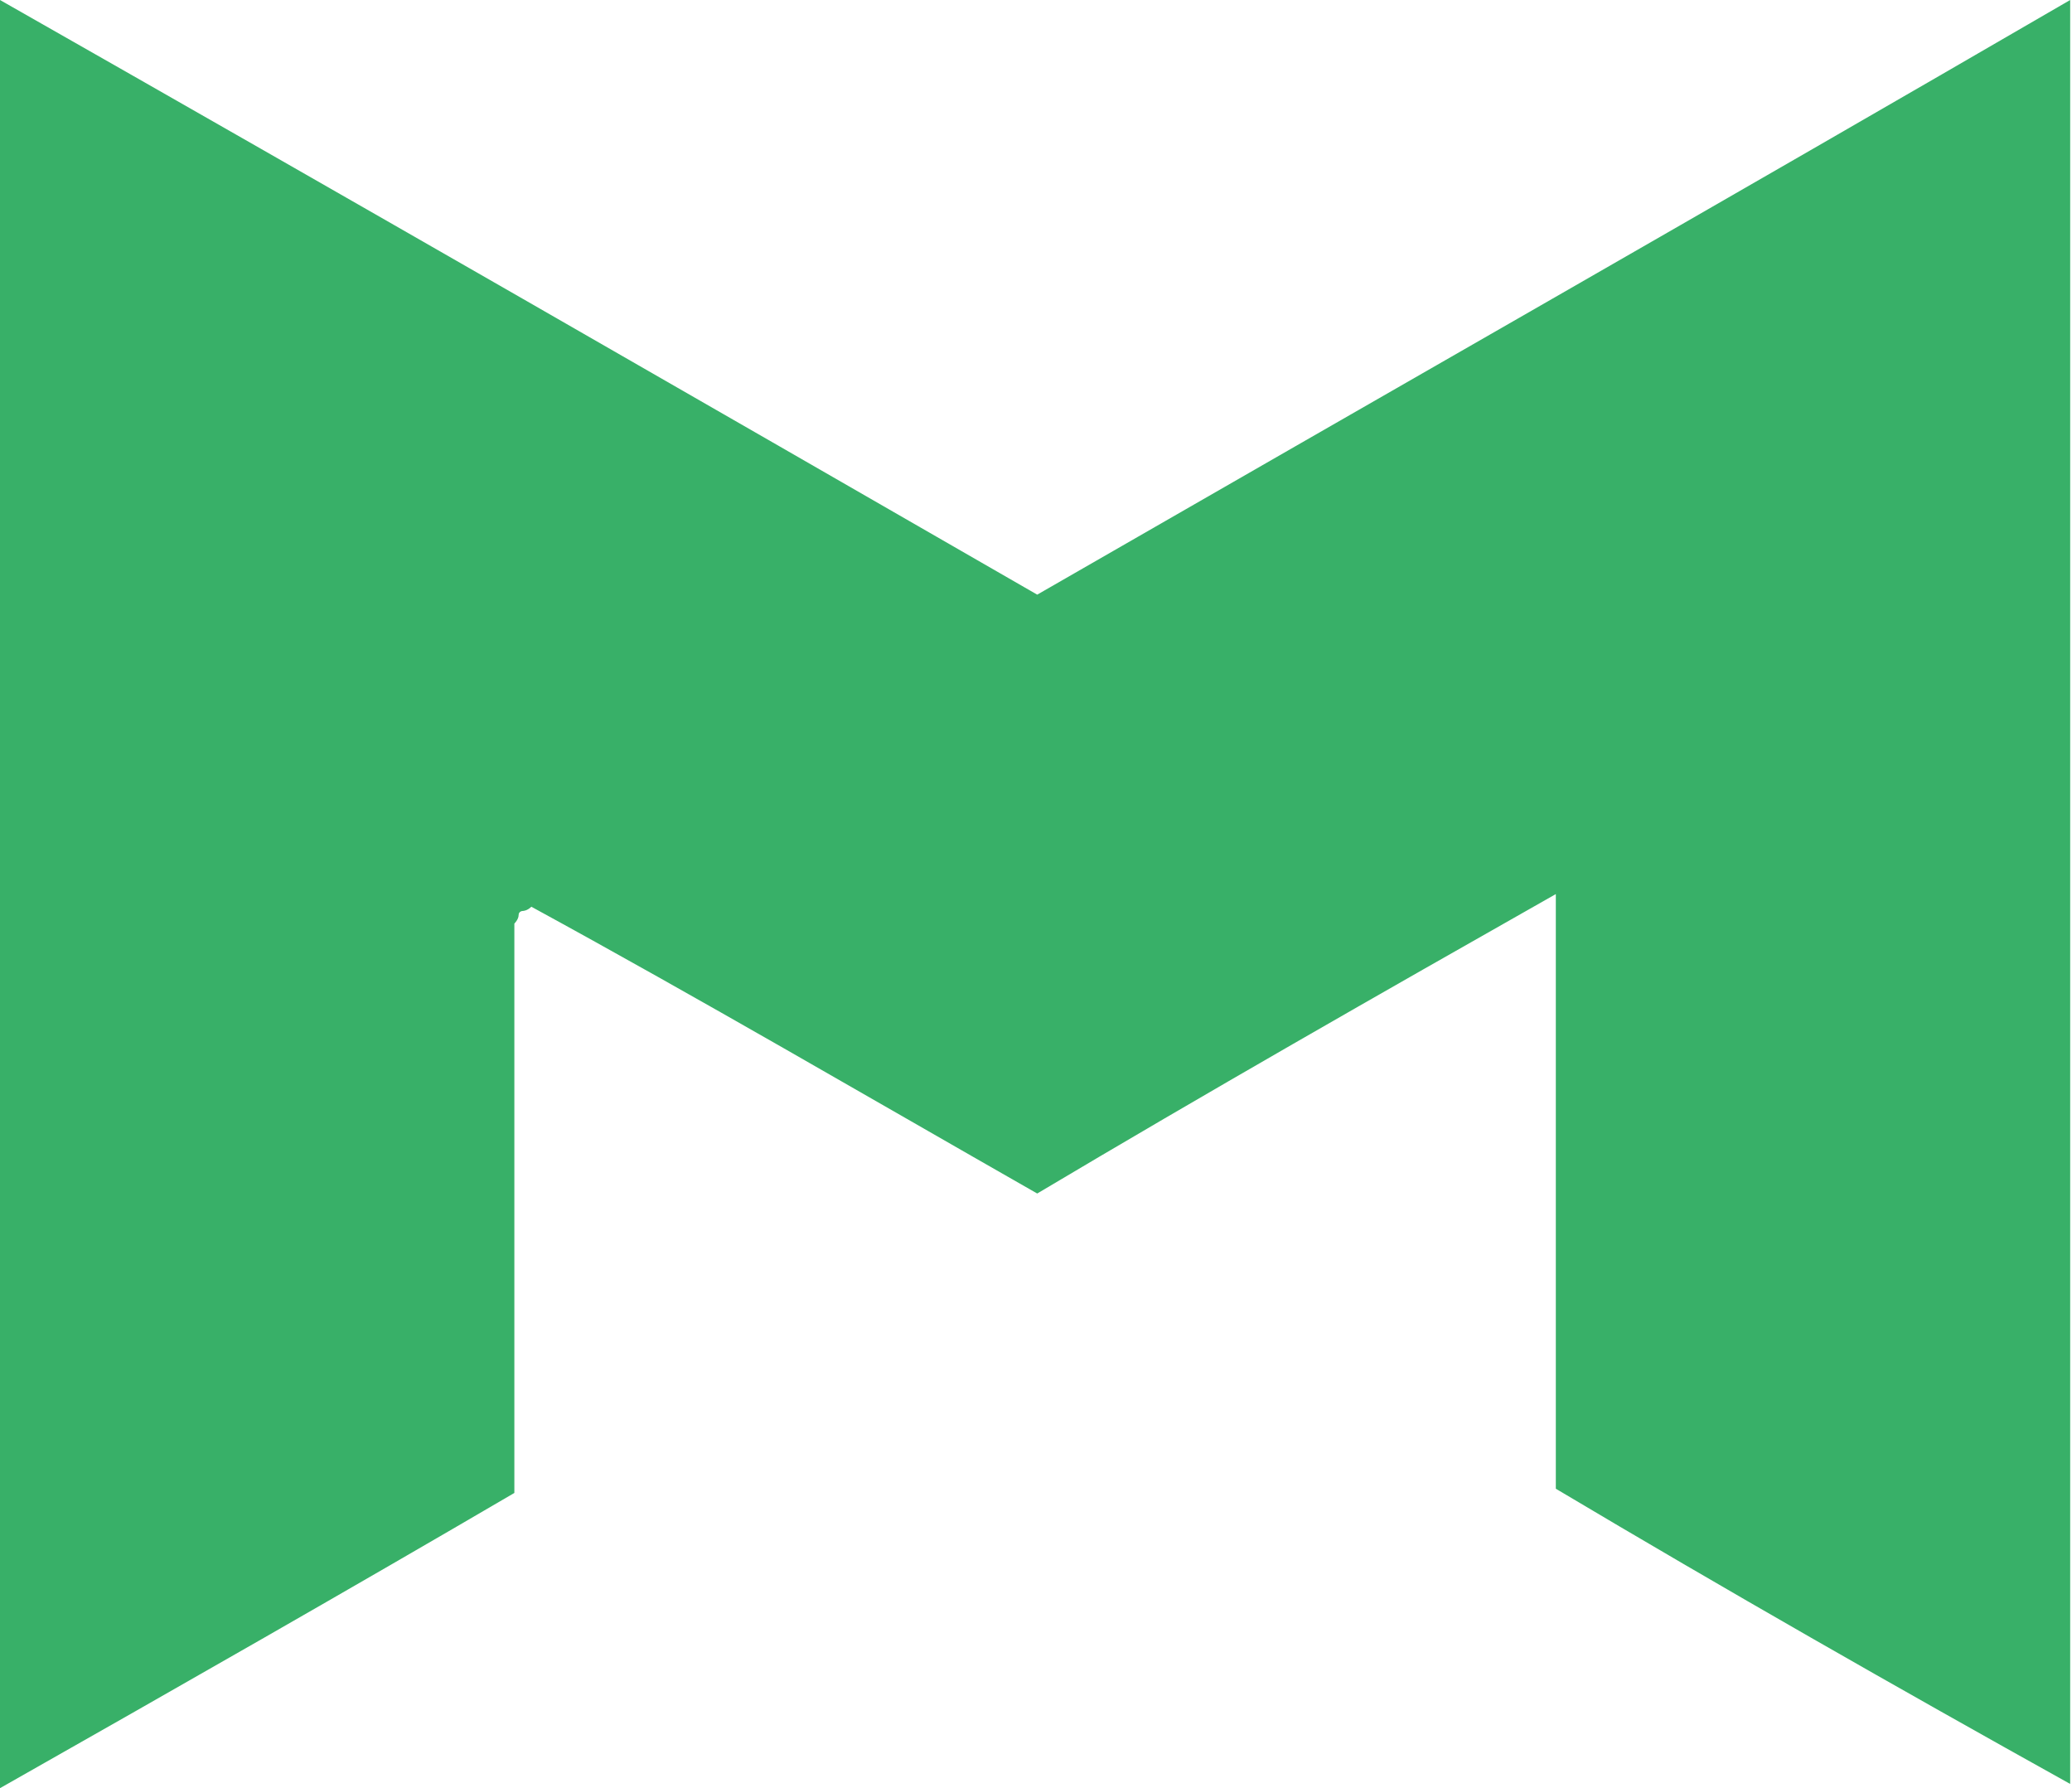 <svg xmlns="http://www.w3.org/2000/svg" width="299" height="258"><path fill="#38B068" fill-rule="nonzero" d="M0 258V0c50.3 28.6 99.988 57.198 149.675 85.797C199.362 57.198 248.436 29.207 298.737 0v257.392c-25.15-13.996-49.687-27.991-74.224-42.595V129c-25.764 14.604-50.301 28.6-74.838 43.203-24.537-13.995-48.46-27.99-72.997-41.378-.614.609-1.227.609-1.227.609s-.613 0-.613.608c0 .609-.614 1.217-.614 1.217v82.147C50.301 229.4 25.764 243.396 0 258Z"/></svg>